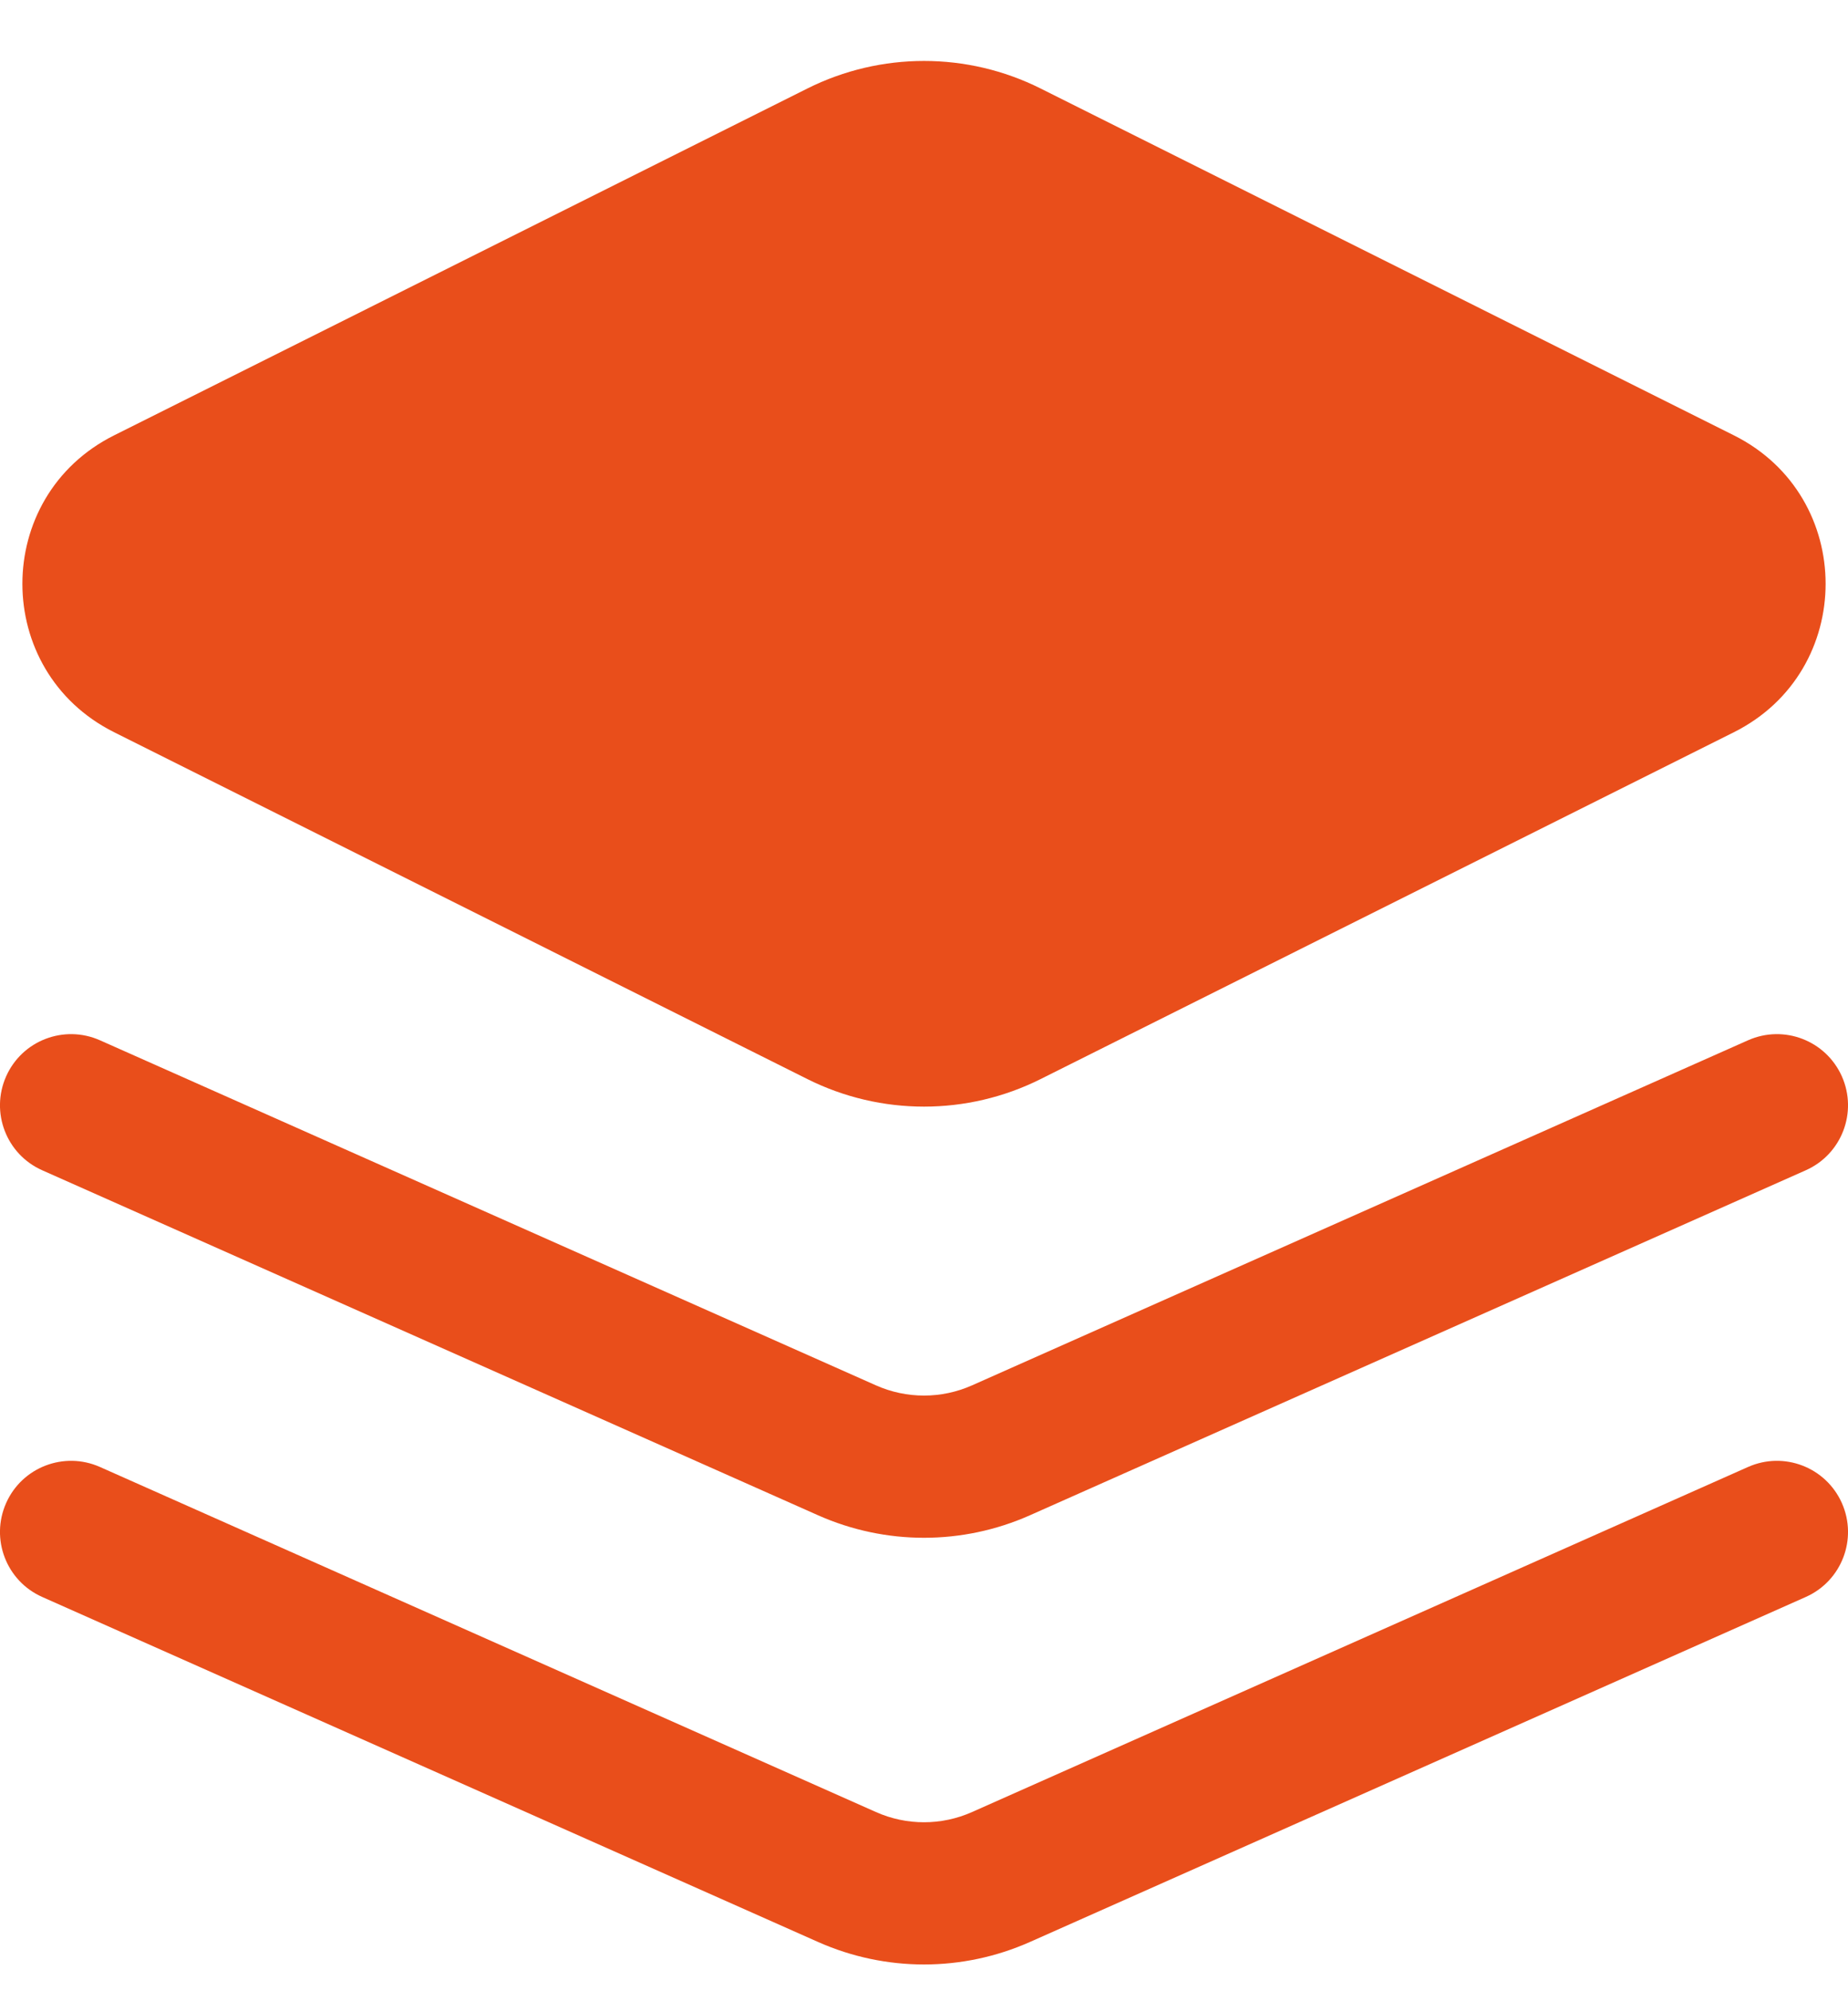 <svg width="26" height="28" viewBox="0 0 26 28" fill="none" xmlns="http://www.w3.org/2000/svg">
<g id="layers">
<path id="Union" fill-rule="evenodd" clip-rule="evenodd" d="M11.36 1.244C12.393 0.728 13.608 0.728 14.64 1.244L24.395 6.122C26.115 6.982 26.115 9.436 24.395 10.296L14.64 15.174C13.608 15.69 12.393 15.69 11.36 15.174L1.605 10.296C-0.115 9.436 -0.115 6.982 1.605 6.122L11.36 1.244ZM0.086 21.136C0.31 20.631 0.901 20.404 1.406 20.628L12.323 25.48C12.754 25.672 13.246 25.672 13.677 25.48L24.594 20.628C25.099 20.404 25.689 20.631 25.914 21.136C26.138 21.641 25.911 22.232 25.406 22.456L14.489 27.308C13.541 27.729 12.459 27.729 11.511 27.308L0.594 22.456C0.089 22.232 -0.138 21.641 0.086 21.136ZM1.406 14.628C0.901 14.404 0.31 14.631 0.086 15.136C-0.138 15.641 0.089 16.232 0.594 16.456L11.511 21.308C12.459 21.729 13.541 21.729 14.489 21.308L25.406 16.456C25.911 16.232 26.138 15.641 25.914 15.136C25.689 14.631 25.099 14.404 24.594 14.628L13.677 19.48C13.246 19.672 12.754 19.672 12.323 19.48L1.406 14.628Z" fill="#E94E1B"/>
</g>
</svg>
